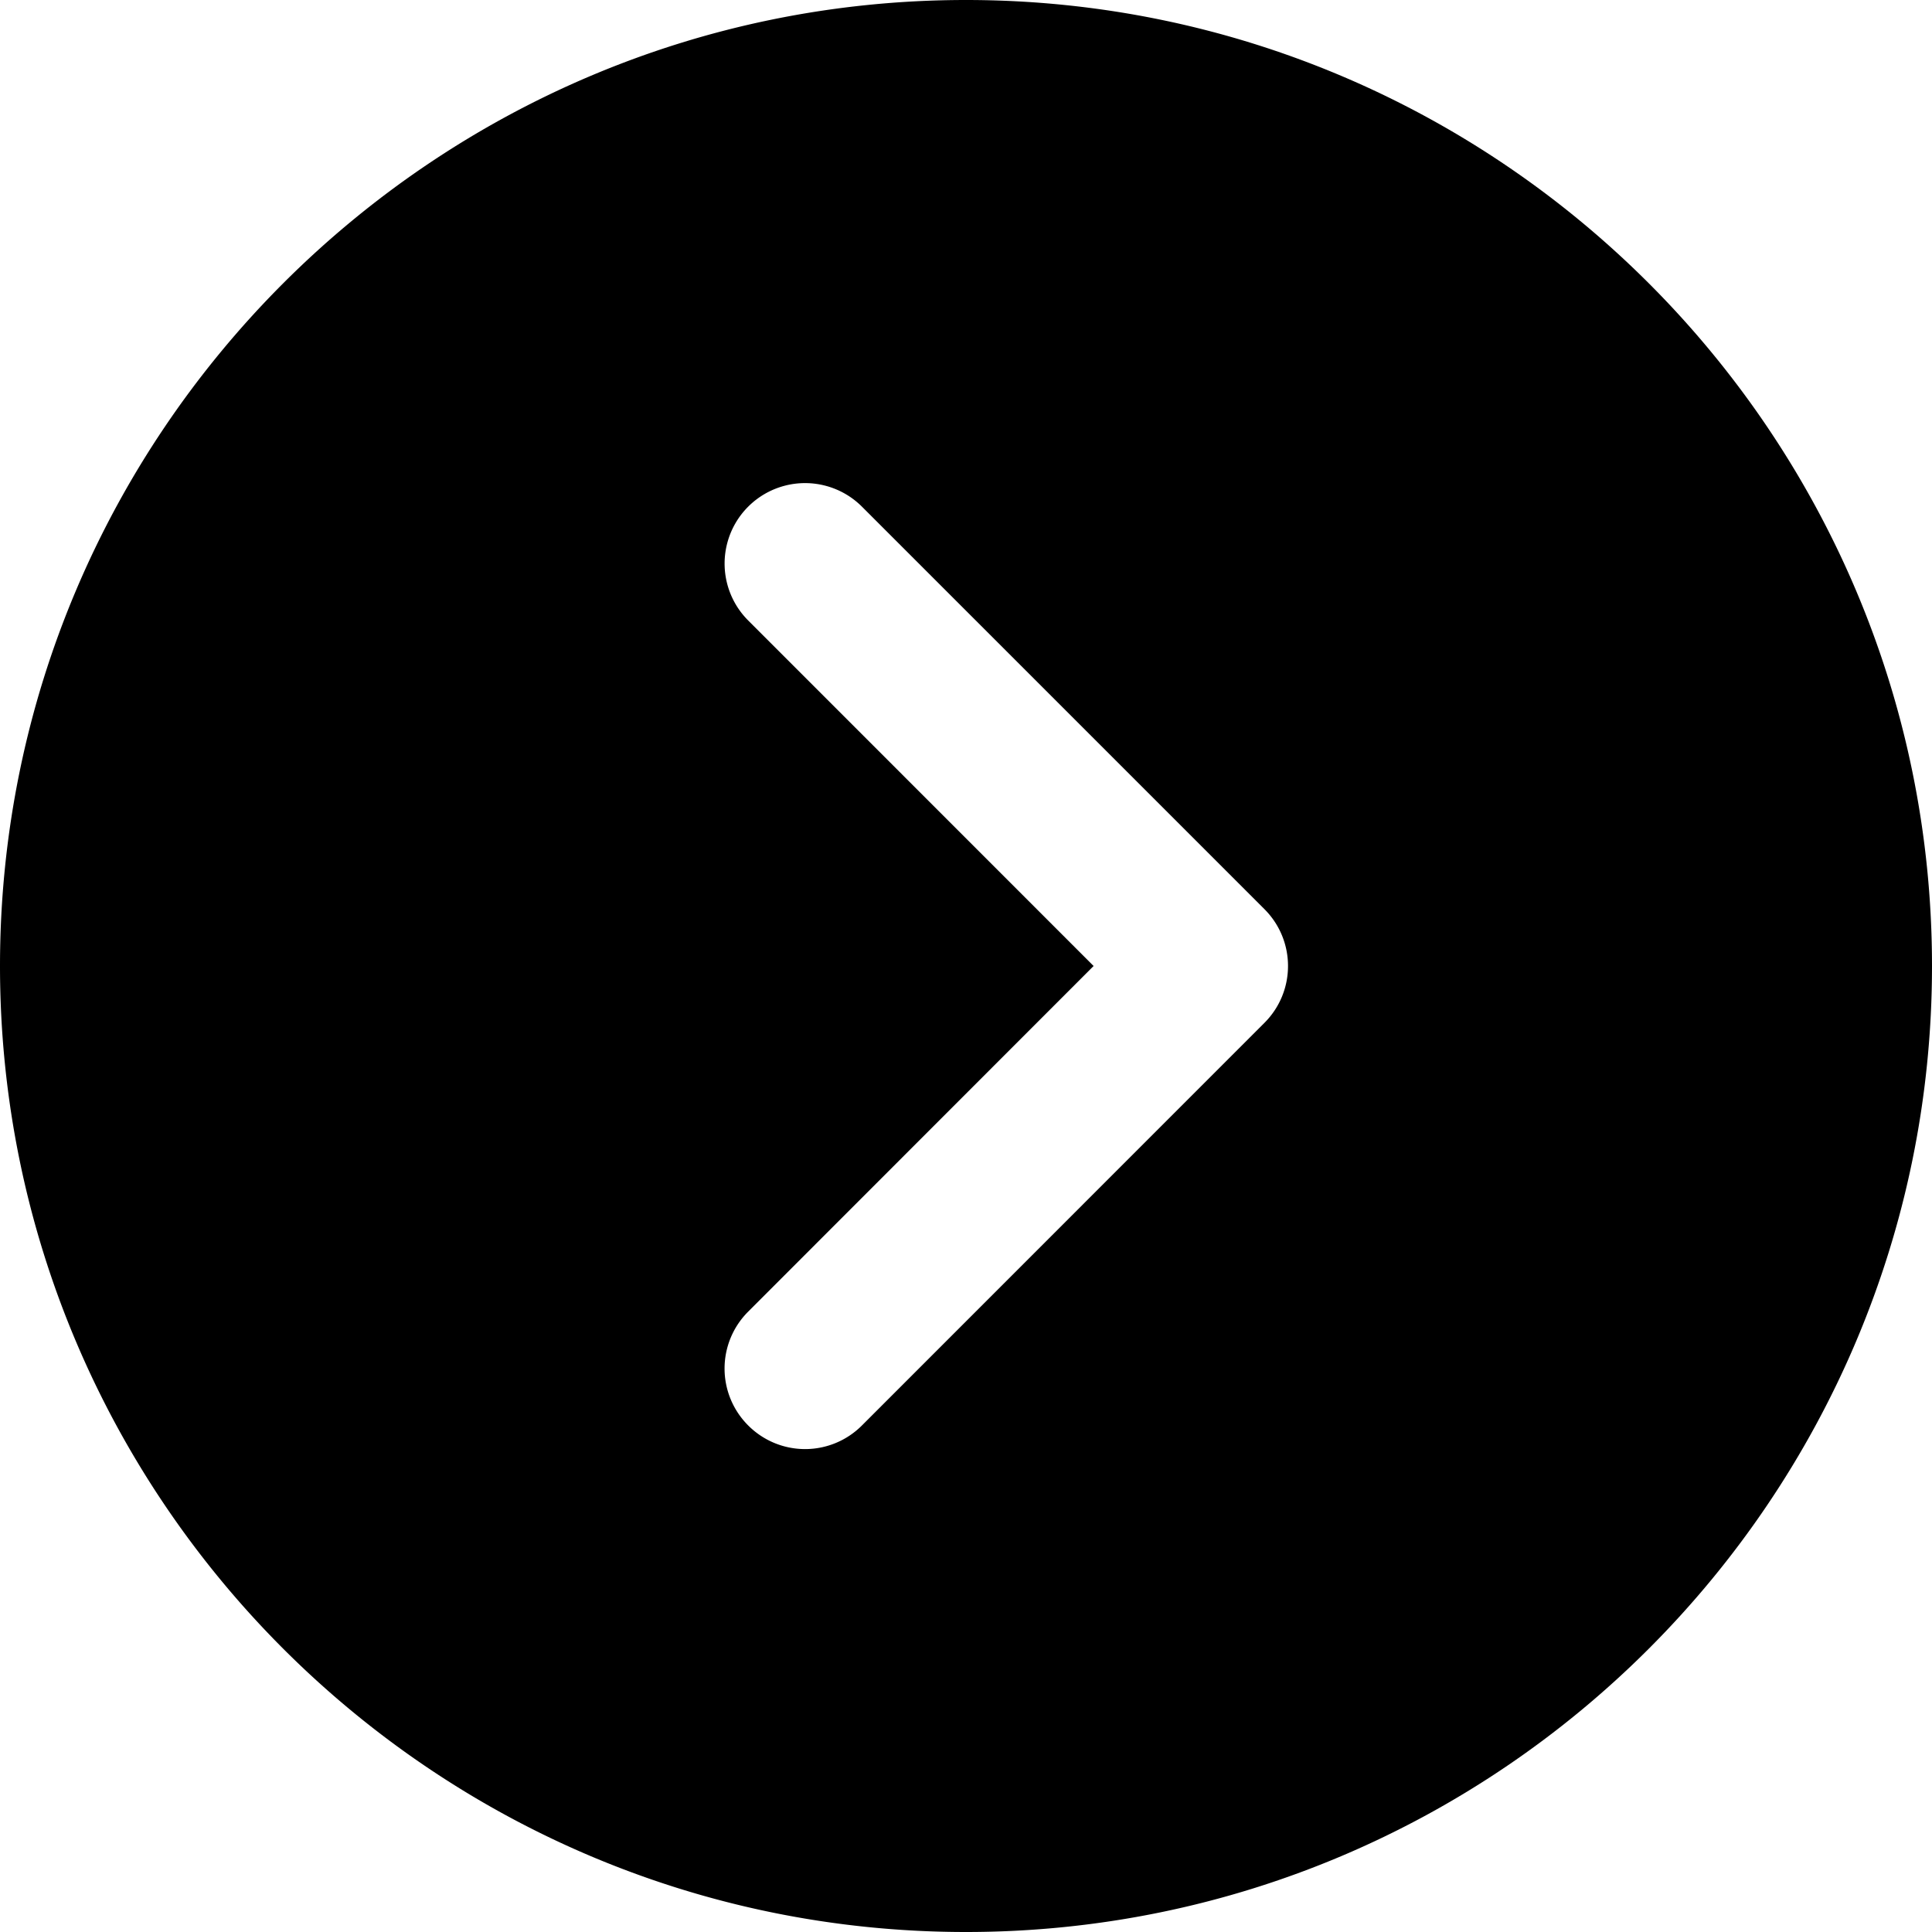 <svg xmlns="http://www.w3.org/2000/svg" width="14.262" height="14.262" viewBox="0 0 19.016 19.016"><path d="M9.508 0C4.265 0 0 4.265 0 9.508c0 5.243 4.265 9.508 9.508 9.508 5.243 0 9.508-4.265 9.508-9.508C19.016 4.265 14.751 0 9.508 0Zm2.937 10.068L8.484 14.03a.79.79 0 0 1-1.12 0 .791.791 0 0 1 0-1.12l3.4-3.402-3.4-3.401a.791.791 0 1 1 1.12-1.12l3.961 3.961c.31.31.31.81 0 1.12Z" fill-rule="evenodd" data-name="Path 1"/></svg>